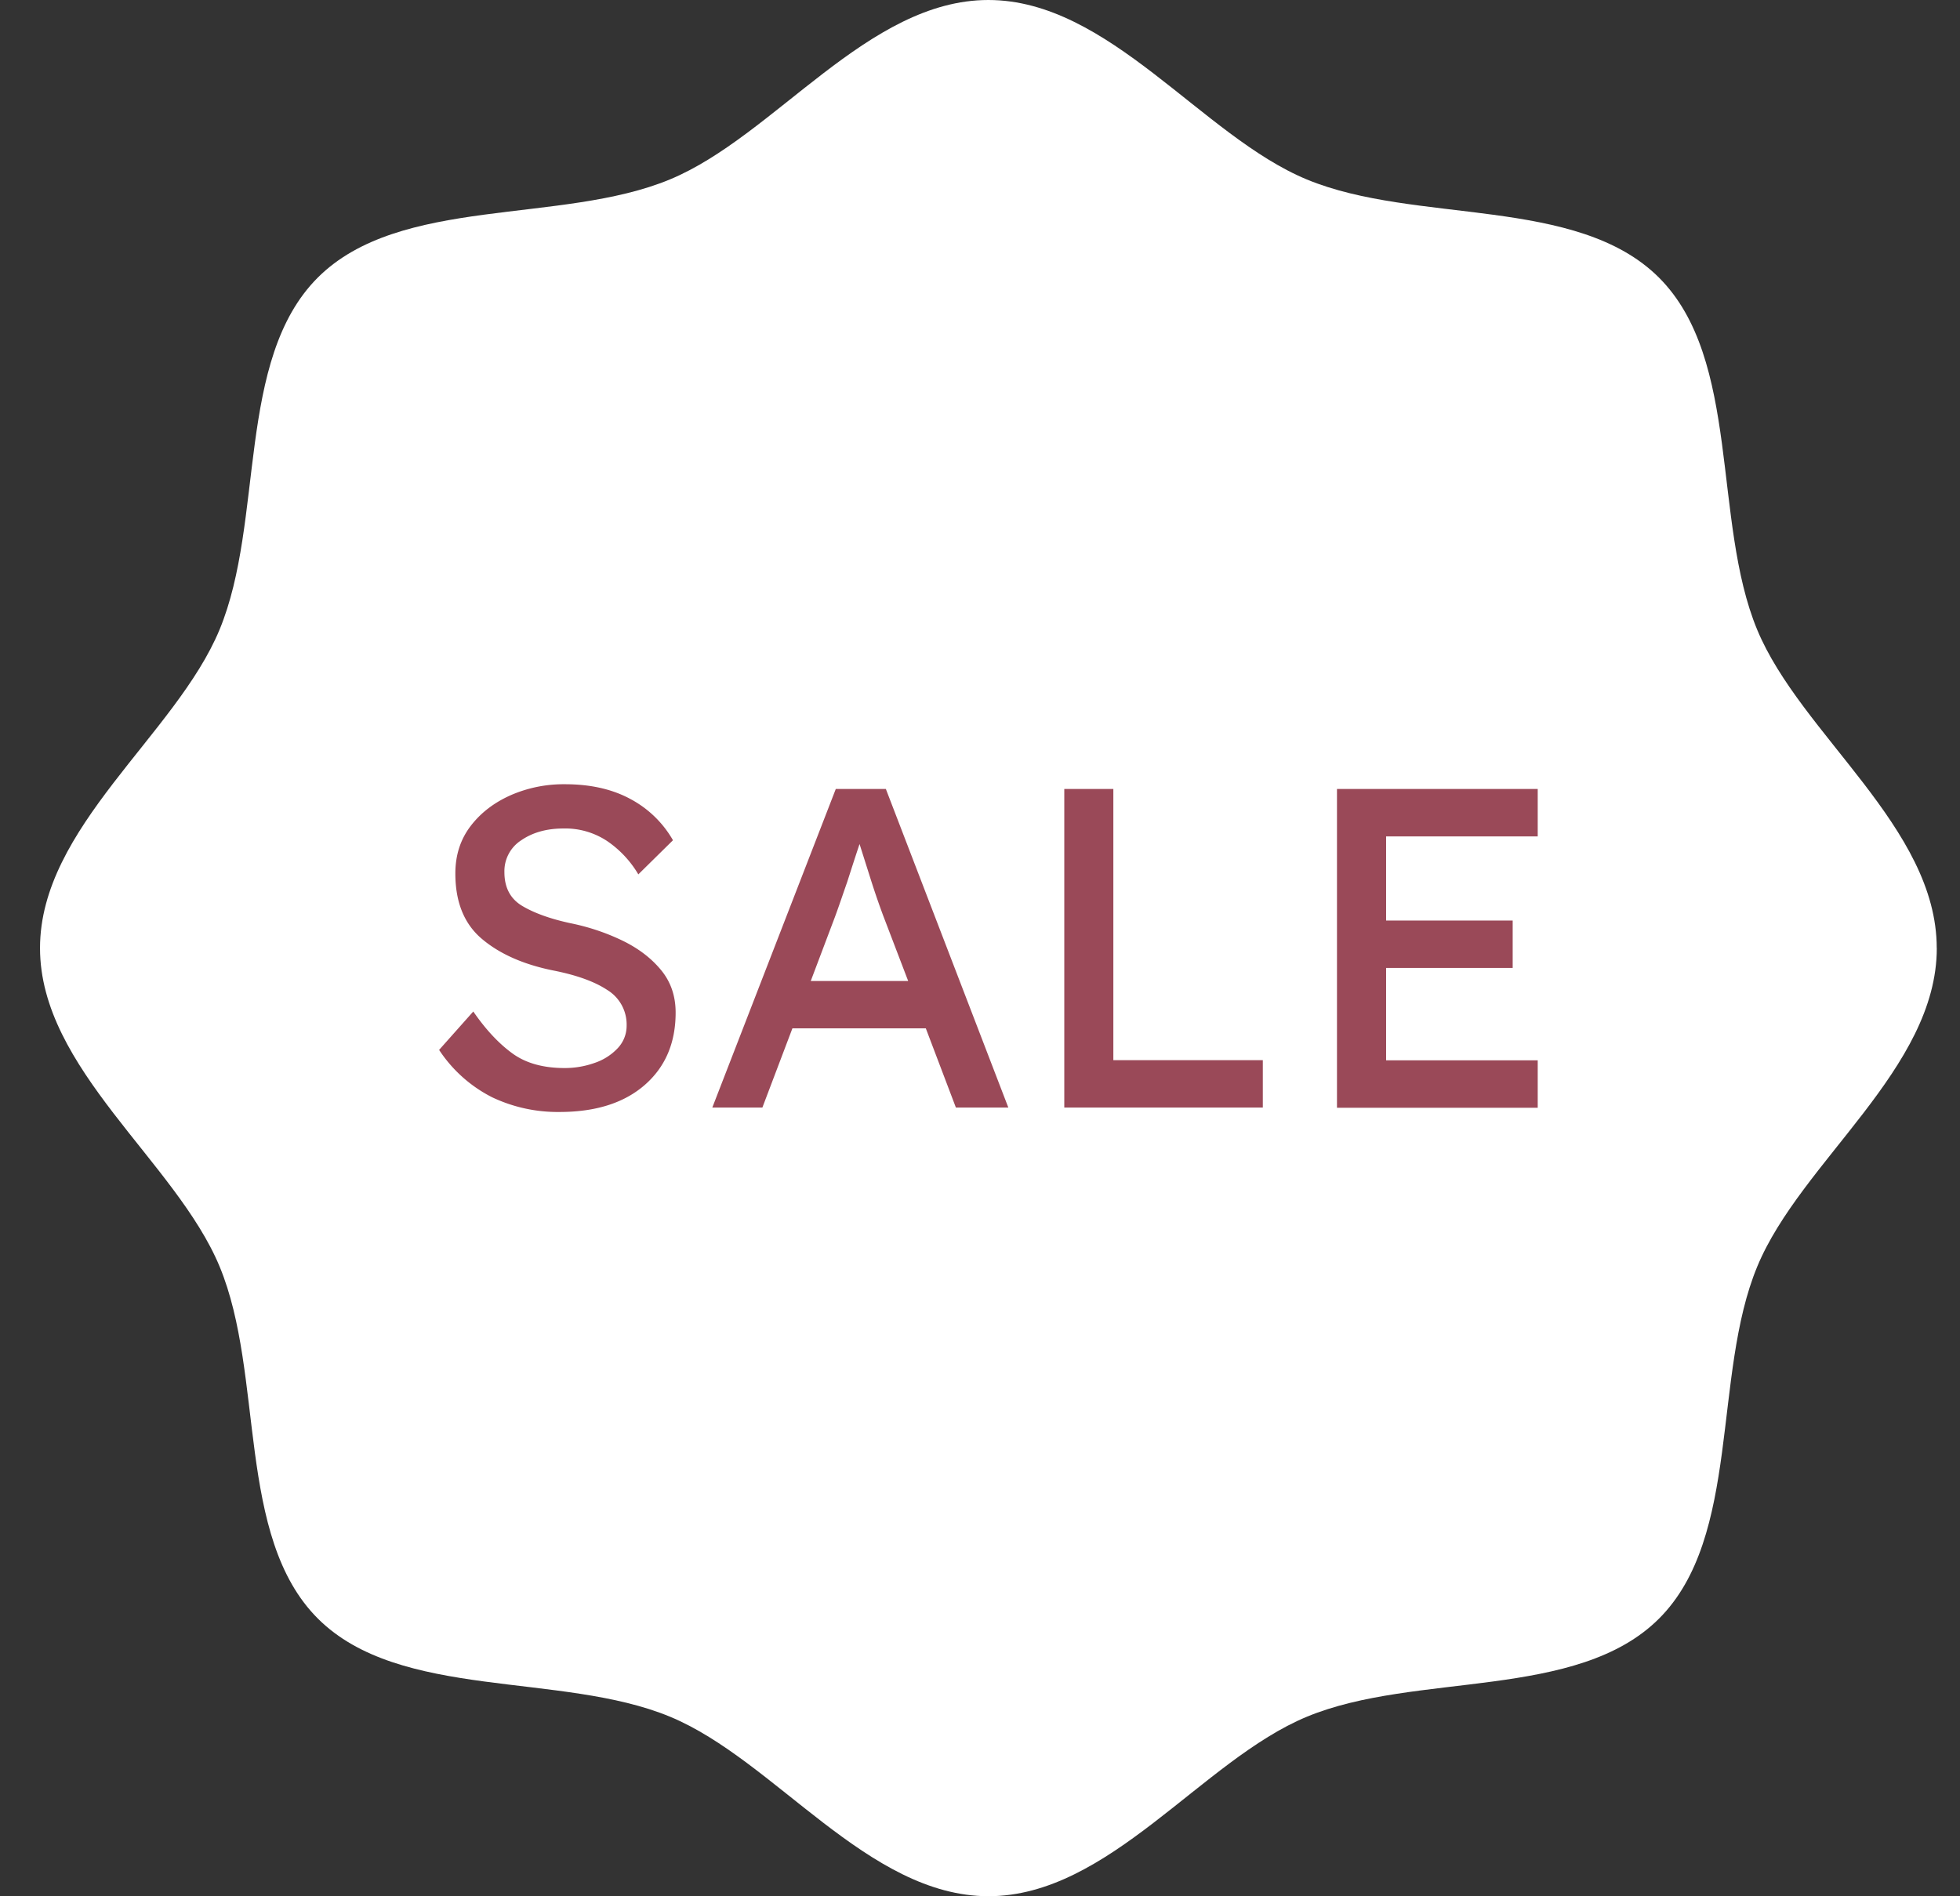 <svg xmlns="http://www.w3.org/2000/svg" width="31" height="30" fill="none" viewBox="0 0 31 30"><rect x="0" y="0" width="31" height="30" fill="#333333" stroke="none"/><g clip-path="url(#clip0_2198_34710)"><path fill="#fff" d="M30.633 15c0 1.908-2.151 3.375-2.839 5.036-.714 1.72-.257 4.273-1.553 5.57-1.298 1.298-3.85.84-5.57 1.553-1.661.688-3.128 2.84-5.037 2.84-1.91 0-3.377-2.152-5.037-2.84-1.72-.713-4.273-.257-5.57-1.553-1.298-1.297-.84-3.85-1.554-5.57-.69-1.66-2.84-3.128-2.84-5.037 0-1.91 2.15-3.376 2.839-5.036.713-1.721.257-4.273 1.553-5.57 1.297-1.298 3.85-.84 5.57-1.554C12.255 2.15 13.723 0 15.632 0c1.91 0 3.376 2.151 5.037 2.839 1.72.713 4.272.257 5.57 1.553 1.298 1.298.84 3.85 1.553 5.57.69 1.661 2.84 3.128 2.84 5.037Z"/><path fill="#9A4958" d="M7.486 16.003c.196.284.4.503.615.66.214.157.49.234.832.234a1.4 1.4 0 0 0 .468-.08.889.889 0 0 0 .366-.231.515.515 0 0 0 .144-.361.64.64 0 0 0-.306-.563c-.204-.135-.49-.237-.862-.31-.47-.096-.844-.263-1.123-.5-.279-.236-.418-.582-.418-1.033 0-.29.08-.538.241-.75.162-.212.374-.373.638-.49a2.09 2.09 0 0 1 .857-.172c.398 0 .742.077 1.028.231.284.15.519.377.678.655l-.548.54a1.656 1.656 0 0 0-.49-.525 1.199 1.199 0 0 0-.693-.201c-.264 0-.486.062-.665.184a.581.581 0 0 0-.27.508c0 .244.095.423.285.535.189.112.44.202.752.27.284.057.553.146.807.266.254.12.463.274.622.463.162.19.242.418.242.687 0 .481-.164.862-.49 1.146-.327.284-.775.426-1.348.426a2.42 2.42 0 0 1-1.063-.232 2.185 2.185 0 0 1-.84-.75l.54-.607Zm7.633 1.52-.476-1.254h-2.11l-.475 1.253h-.792l1.953-5.04h.792l1.937 5.04h-.83Zm-1.915-3.012-.381 1.009h1.541l-.396-1.036a12.319 12.319 0 0 1-.187-.543l-.186-.588c-.068.202-.132.404-.197.605-.07.2-.132.386-.194.553Zm6.769 2.261v.75h-3.14v-5.04h.776v4.29h2.364Zm1.173-4.29h3.175v.75h-2.398v1.331h2.002v.75h-2.002v1.462h2.398v.75h-3.175v-5.043Z"/></g><defs><clipPath id="clip0_2198_34710"><path fill="#fff" d="M.633 0h30v30h-30z"/></clipPath></defs></svg>